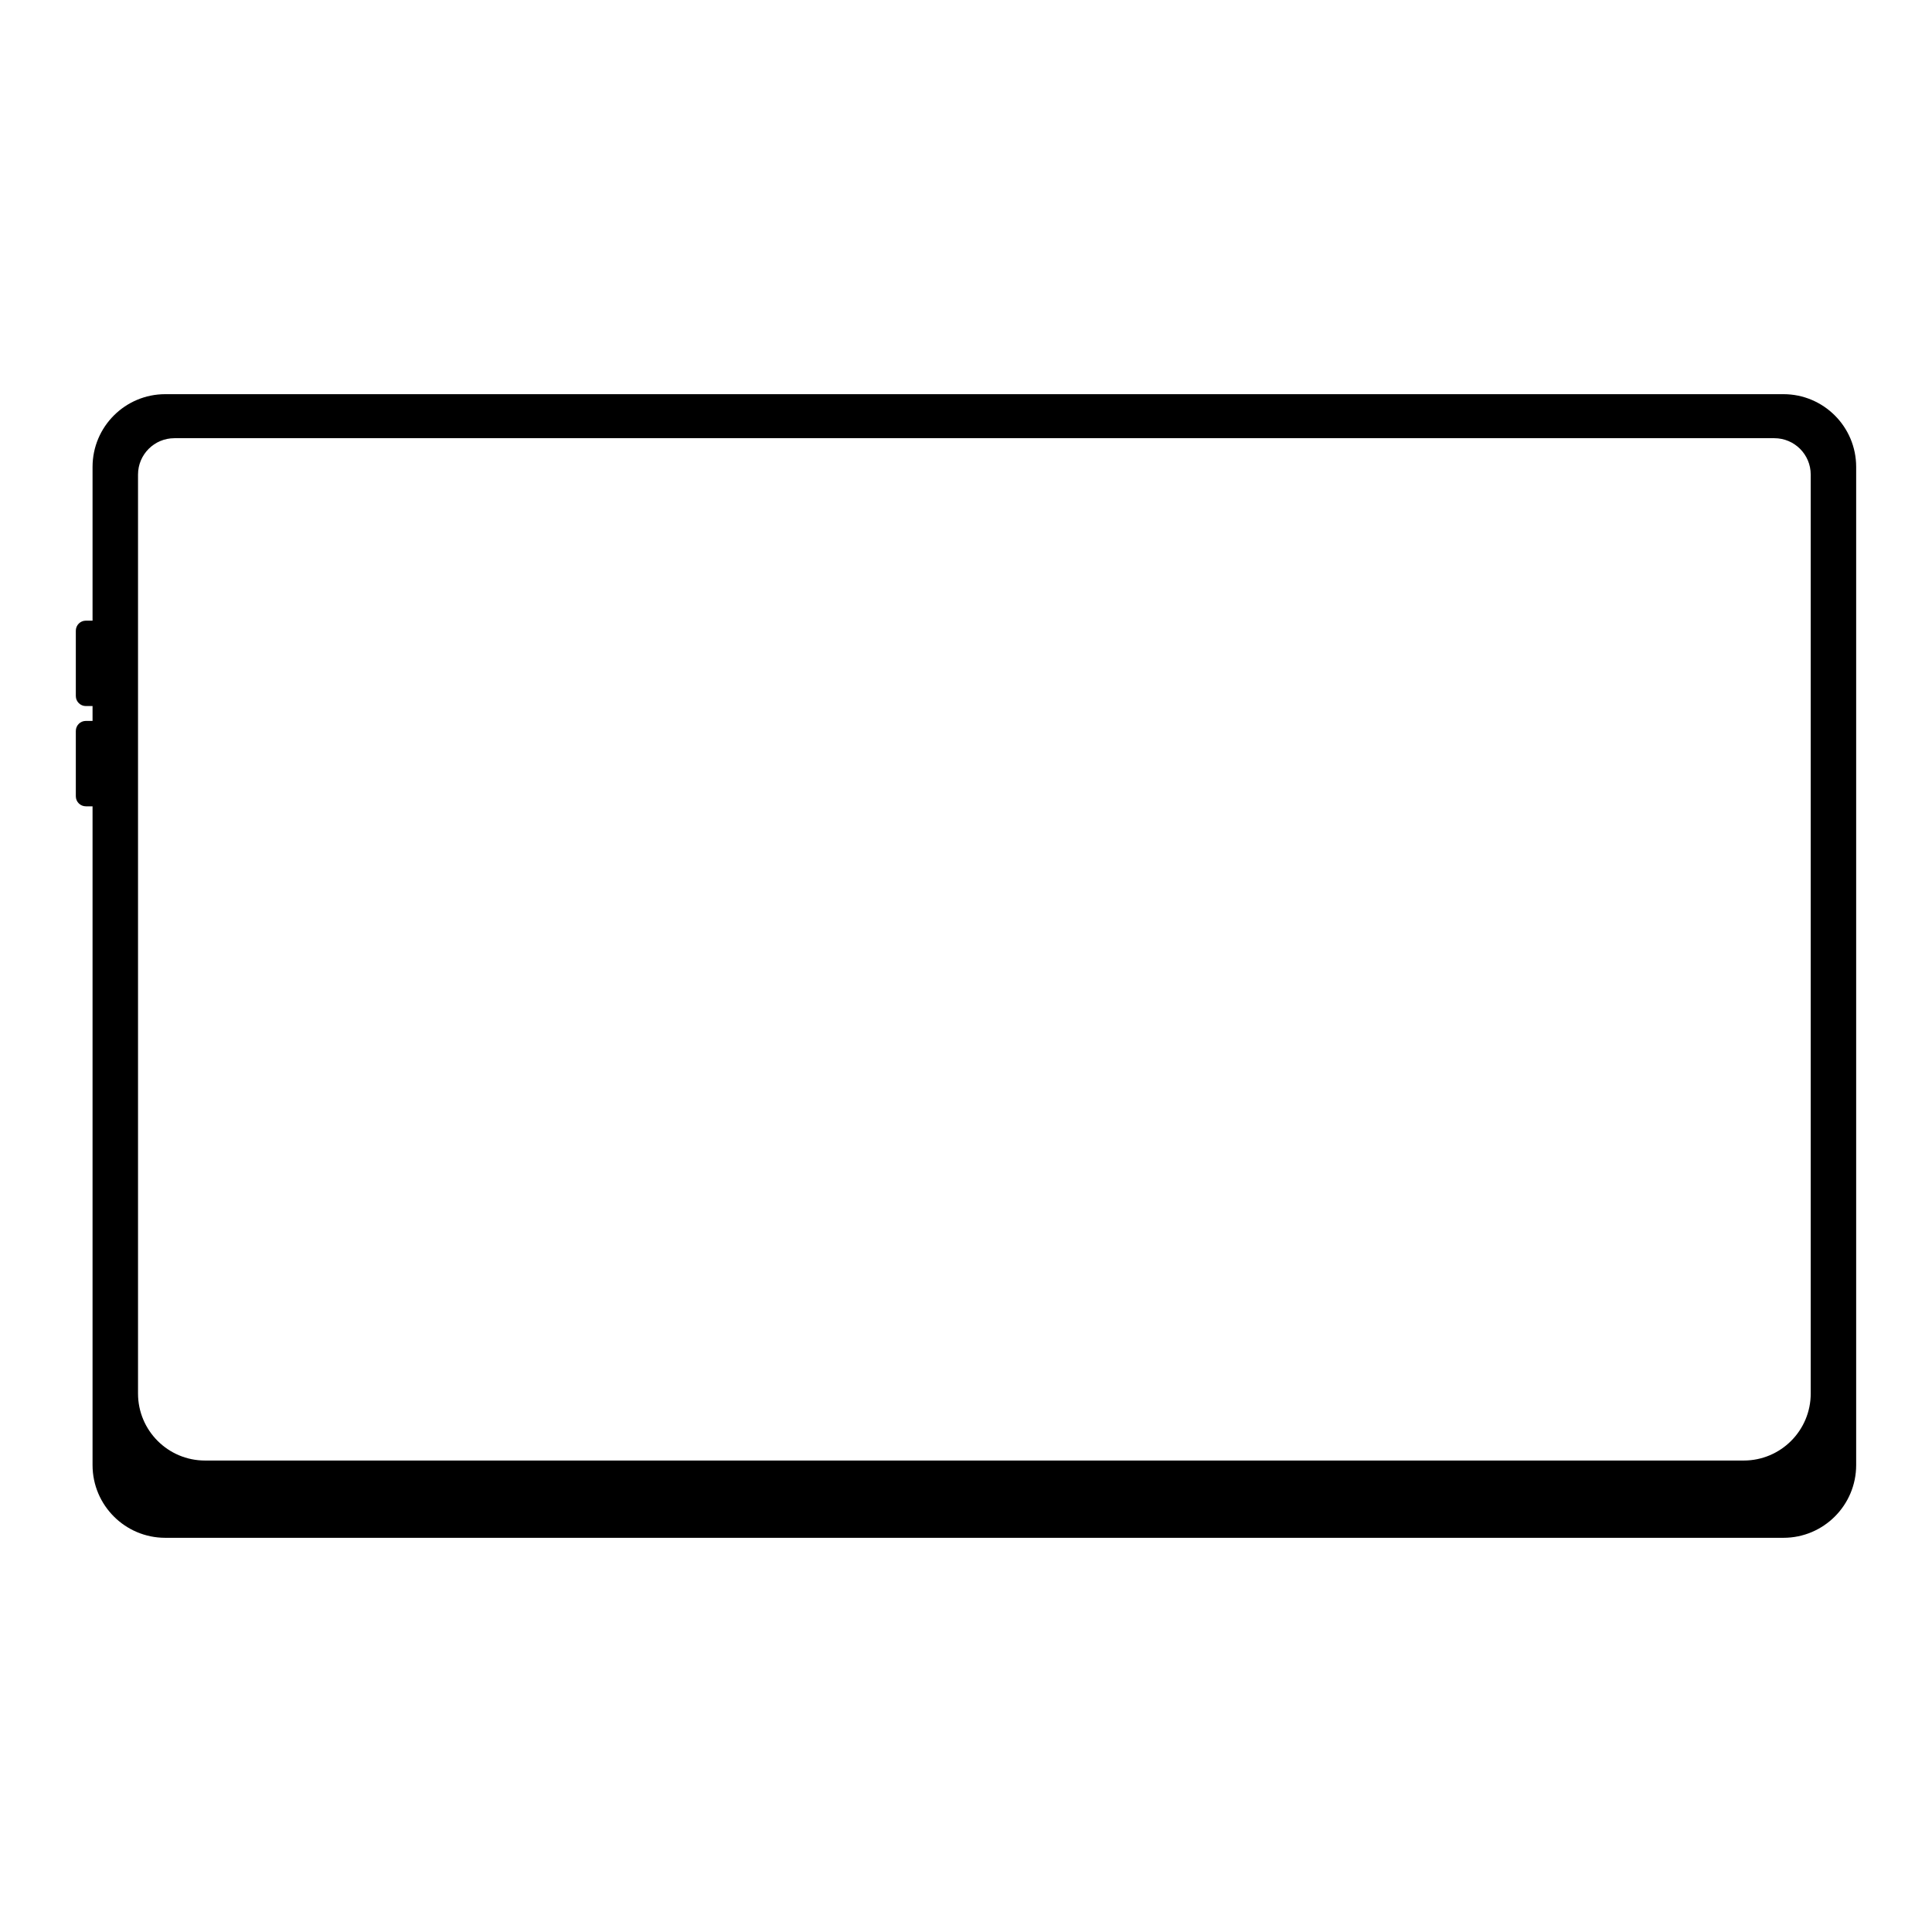 <?xml version="1.0" encoding="UTF-8"?>
<!-- Uploaded to: ICON Repo, www.svgrepo.com, Generator: ICON Repo Mixer Tools -->
<svg fill="#000000" width="800px" height="800px" version="1.1" viewBox="144 144 512 512" xmlns="http://www.w3.org/2000/svg">
 <g>
  <path d="m187.8 248.46h428.83c10.641 0 19.273 8.637 19.273 19.273v264.53c0 10.637-8.633 19.273-19.273 19.273h-428.83c-10.641 0-19.273-8.637-19.273-19.273v-264.53c0-10.637 8.633-19.273 19.273-19.273zm2.406 11.668h424.02c5.316 0 9.633 4.316 9.633 9.637v243.54c0 9.797-7.949 17.75-17.746 17.75h-407.79c-9.793 0-17.746-7.953-17.746-17.75v-243.54c0-5.32 4.32-9.637 9.637-9.637z" fill-rule="evenodd"/>
  <path d="m166.75 308.48h4.527c1.465 0 2.656 1.191 2.656 2.66v17.316c0 1.465-1.191 2.656-2.656 2.656h-4.527c-1.465 0-2.656-1.191-2.656-2.656v-17.316c0-1.469 1.191-2.66 2.656-2.66z"/>
  <path d="m166.75 335.05h4.527c1.465 0 2.656 1.191 2.656 2.656v17.32c0 1.465-1.191 2.656-2.656 2.656h-4.527c-1.465 0-2.656-1.191-2.656-2.656v-17.32c0-1.465 1.191-2.656 2.656-2.656z"/>
 </g>
</svg>
